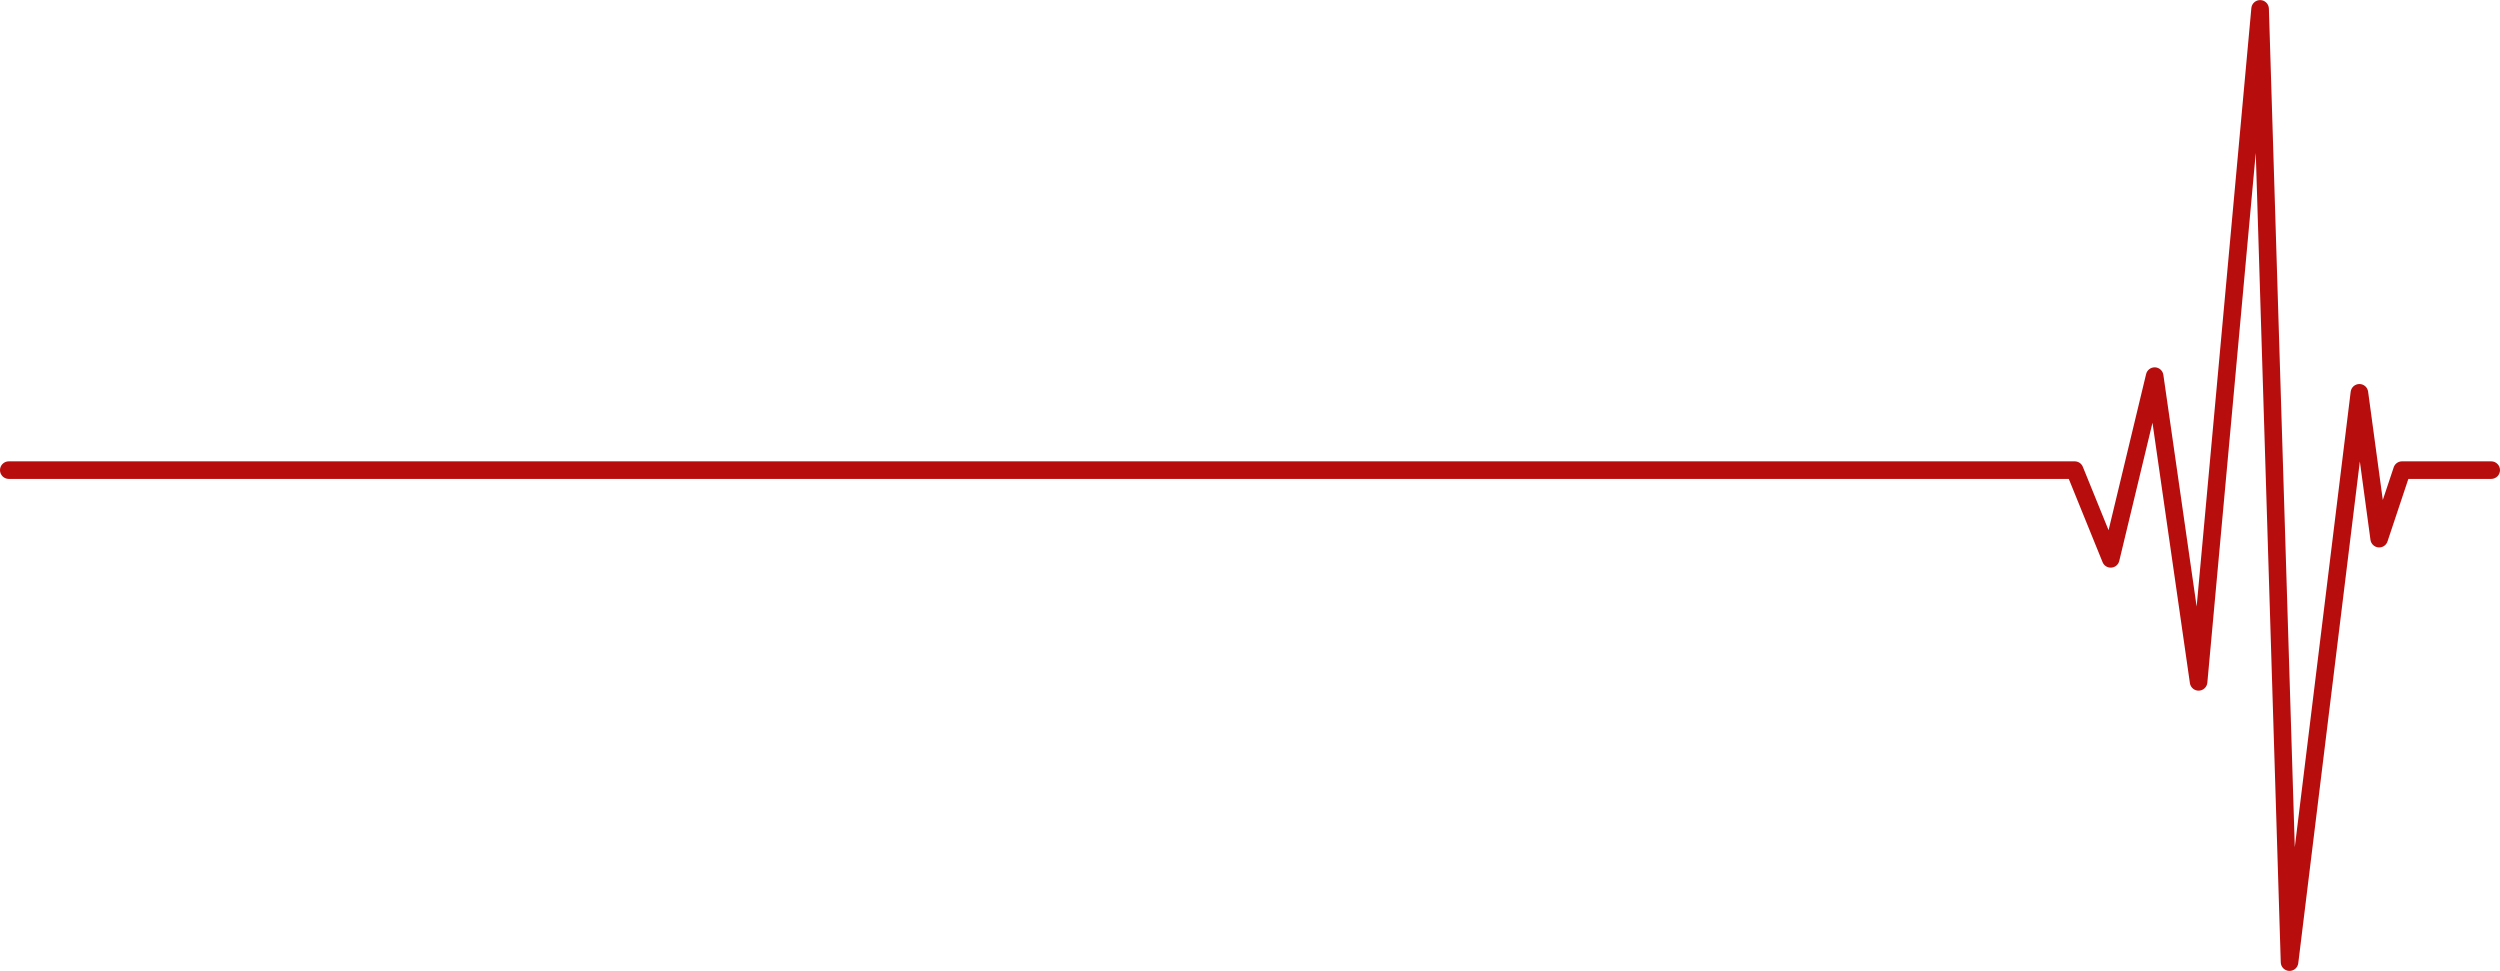<?xml version="1.0" encoding="UTF-8" standalone="no"?><svg xmlns="http://www.w3.org/2000/svg" xmlns:xlink="http://www.w3.org/1999/xlink" fill="#000000" height="388.5" preserveAspectRatio="xMidYMid meet" version="1" viewBox="0.0 305.8 1000.0 388.5" width="1000" zoomAndPan="magnify"><g id="change1_1"><path d="M 996.484 490.336 L 960.809 490.336 C 959.297 490.336 957.953 491.305 957.477 492.738 L 953.121 505.801 L 947.242 462.453 C 947.008 460.707 945.52 459.41 943.762 459.41 C 943.754 459.41 943.746 459.41 943.738 459.41 C 941.973 459.422 940.488 460.742 940.273 462.496 L 917.914 644.707 L 907.555 309.238 C 907.496 307.383 906.008 305.891 904.148 305.836 C 902.297 305.785 900.711 307.18 900.543 309.027 L 878.66 548.434 L 865.344 455.746 C 865.102 454.078 863.711 452.812 862.027 452.734 C 860.348 452.66 858.84 453.785 858.445 455.426 L 843.43 517.887 L 833.133 492.527 C 832.598 491.203 831.309 490.336 829.879 490.336 L 3.516 490.336 C 1.574 490.336 0 491.91 0 493.852 C 0 495.789 1.574 497.363 3.516 497.363 L 827.512 497.363 L 841.031 530.668 C 841.605 532.082 843.027 532.965 844.551 532.848 C 846.074 532.734 847.348 531.648 847.703 530.164 L 860.992 474.898 L 875.961 579.047 C 876.215 580.809 877.742 582.117 879.527 582.059 C 881.312 582.012 882.773 580.641 882.938 578.863 L 902.305 366.961 L 912.305 690.762 C 912.359 692.598 913.82 694.078 915.656 694.16 C 917.5 694.242 919.082 692.902 919.305 691.078 L 943.938 490.363 L 948.188 521.734 C 948.406 523.352 949.715 524.605 951.344 524.762 C 952.973 524.914 954.488 523.926 955.004 522.371 L 963.344 497.363 L 996.484 497.363 C 998.426 497.363 1000 495.789 1000 493.852 C 1000 491.91 998.426 490.336 996.484 490.336" fill="#b70d0d"/></g></svg>